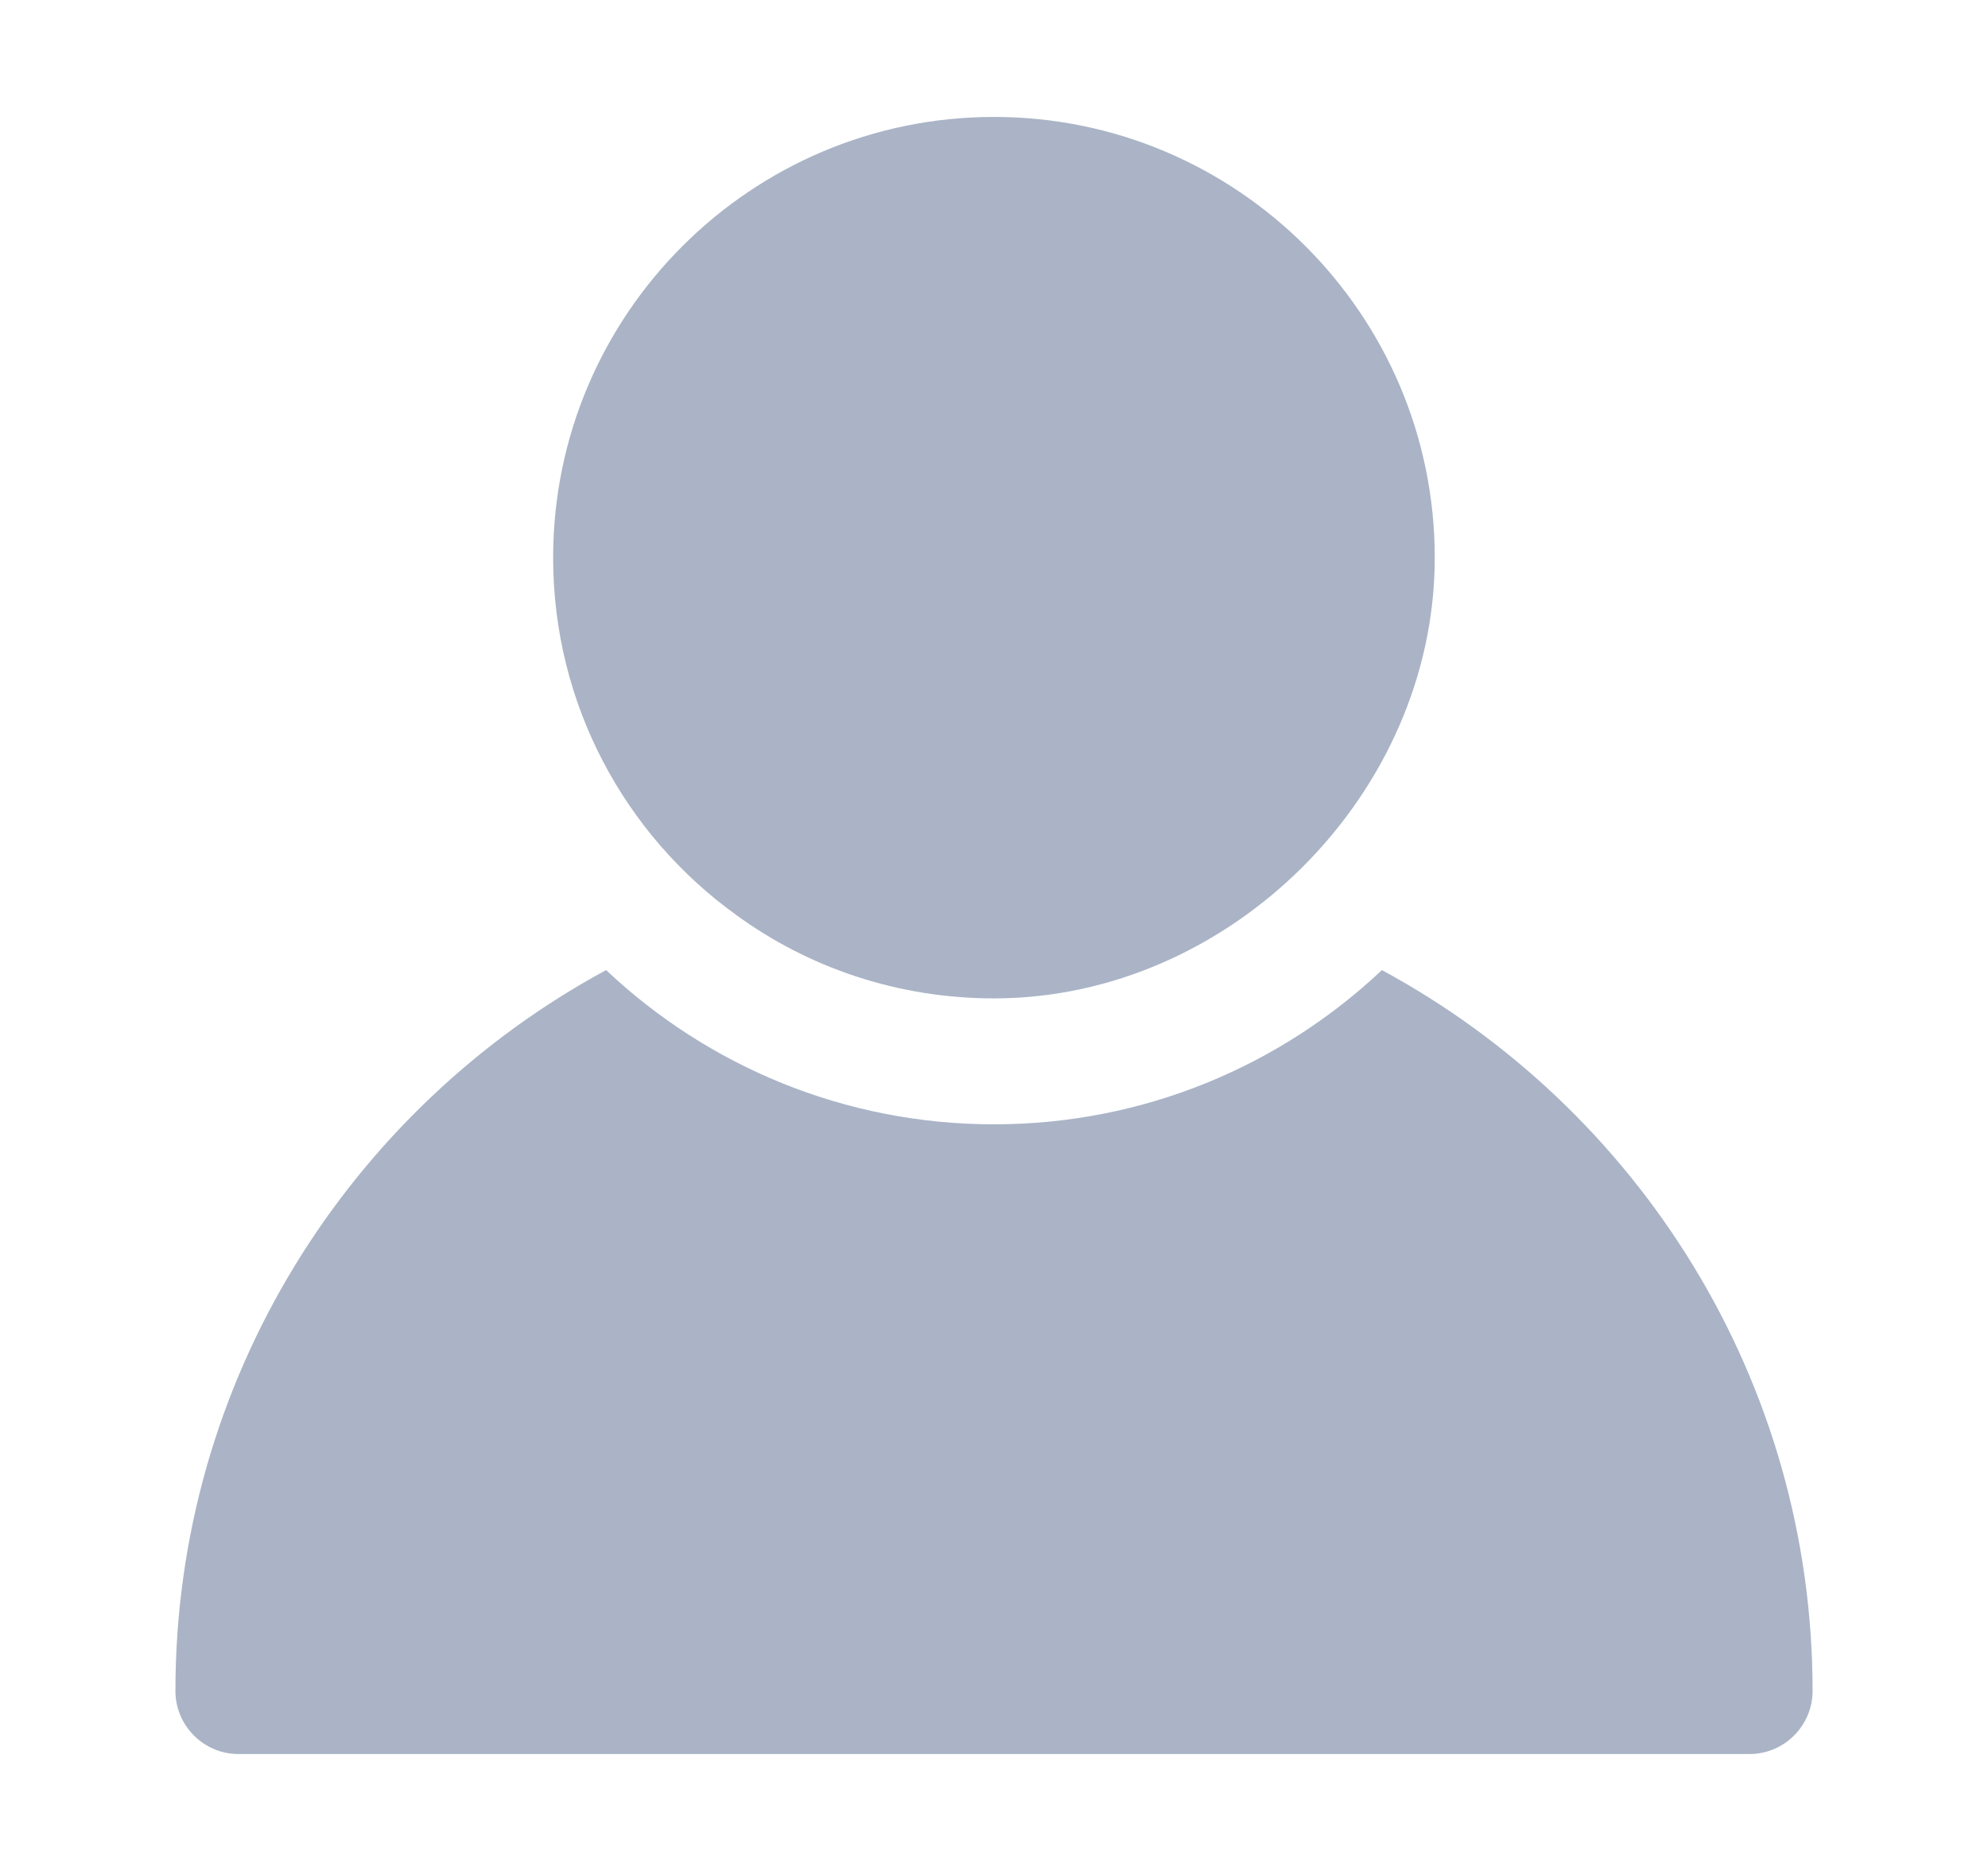 <svg width="17" height="16" viewBox="0 0 17 16" fill="none" xmlns="http://www.w3.org/2000/svg">
    <g clip-path="url(#clip0_2878_17476)">
        <path d="M6.292 7.822C6.911 8.275 7.676 8.538 8.5 8.538C10.515 8.538 12.269 6.794 12.269 4.769C12.269 2.691 10.578 1 8.5 1C6.421 1 4.73 2.691 4.73 4.769C4.73 6.024 5.344 7.138 6.292 7.822Z" fill="#AAB4C6"/>
        <path d="M11.817 8.296C10.95 9.114 9.782 9.615 8.5 9.615C7.218 9.615 6.05 9.114 5.183 8.296C2.992 9.481 1.5 11.801 1.5 14.461C1.5 14.757 1.742 15 2.038 15H14.961C15.258 15 15.5 14.757 15.5 14.461C15.5 11.801 14.008 9.481 11.817 8.296Z" fill="#AAB4C6"/>
    </g>
    <defs>
        <clipPath id="clip0_2878_17476">
            <rect width="16" height="16" fill="white" transform="translate(0.5)"/>
        </clipPath>
    </defs>
</svg>
